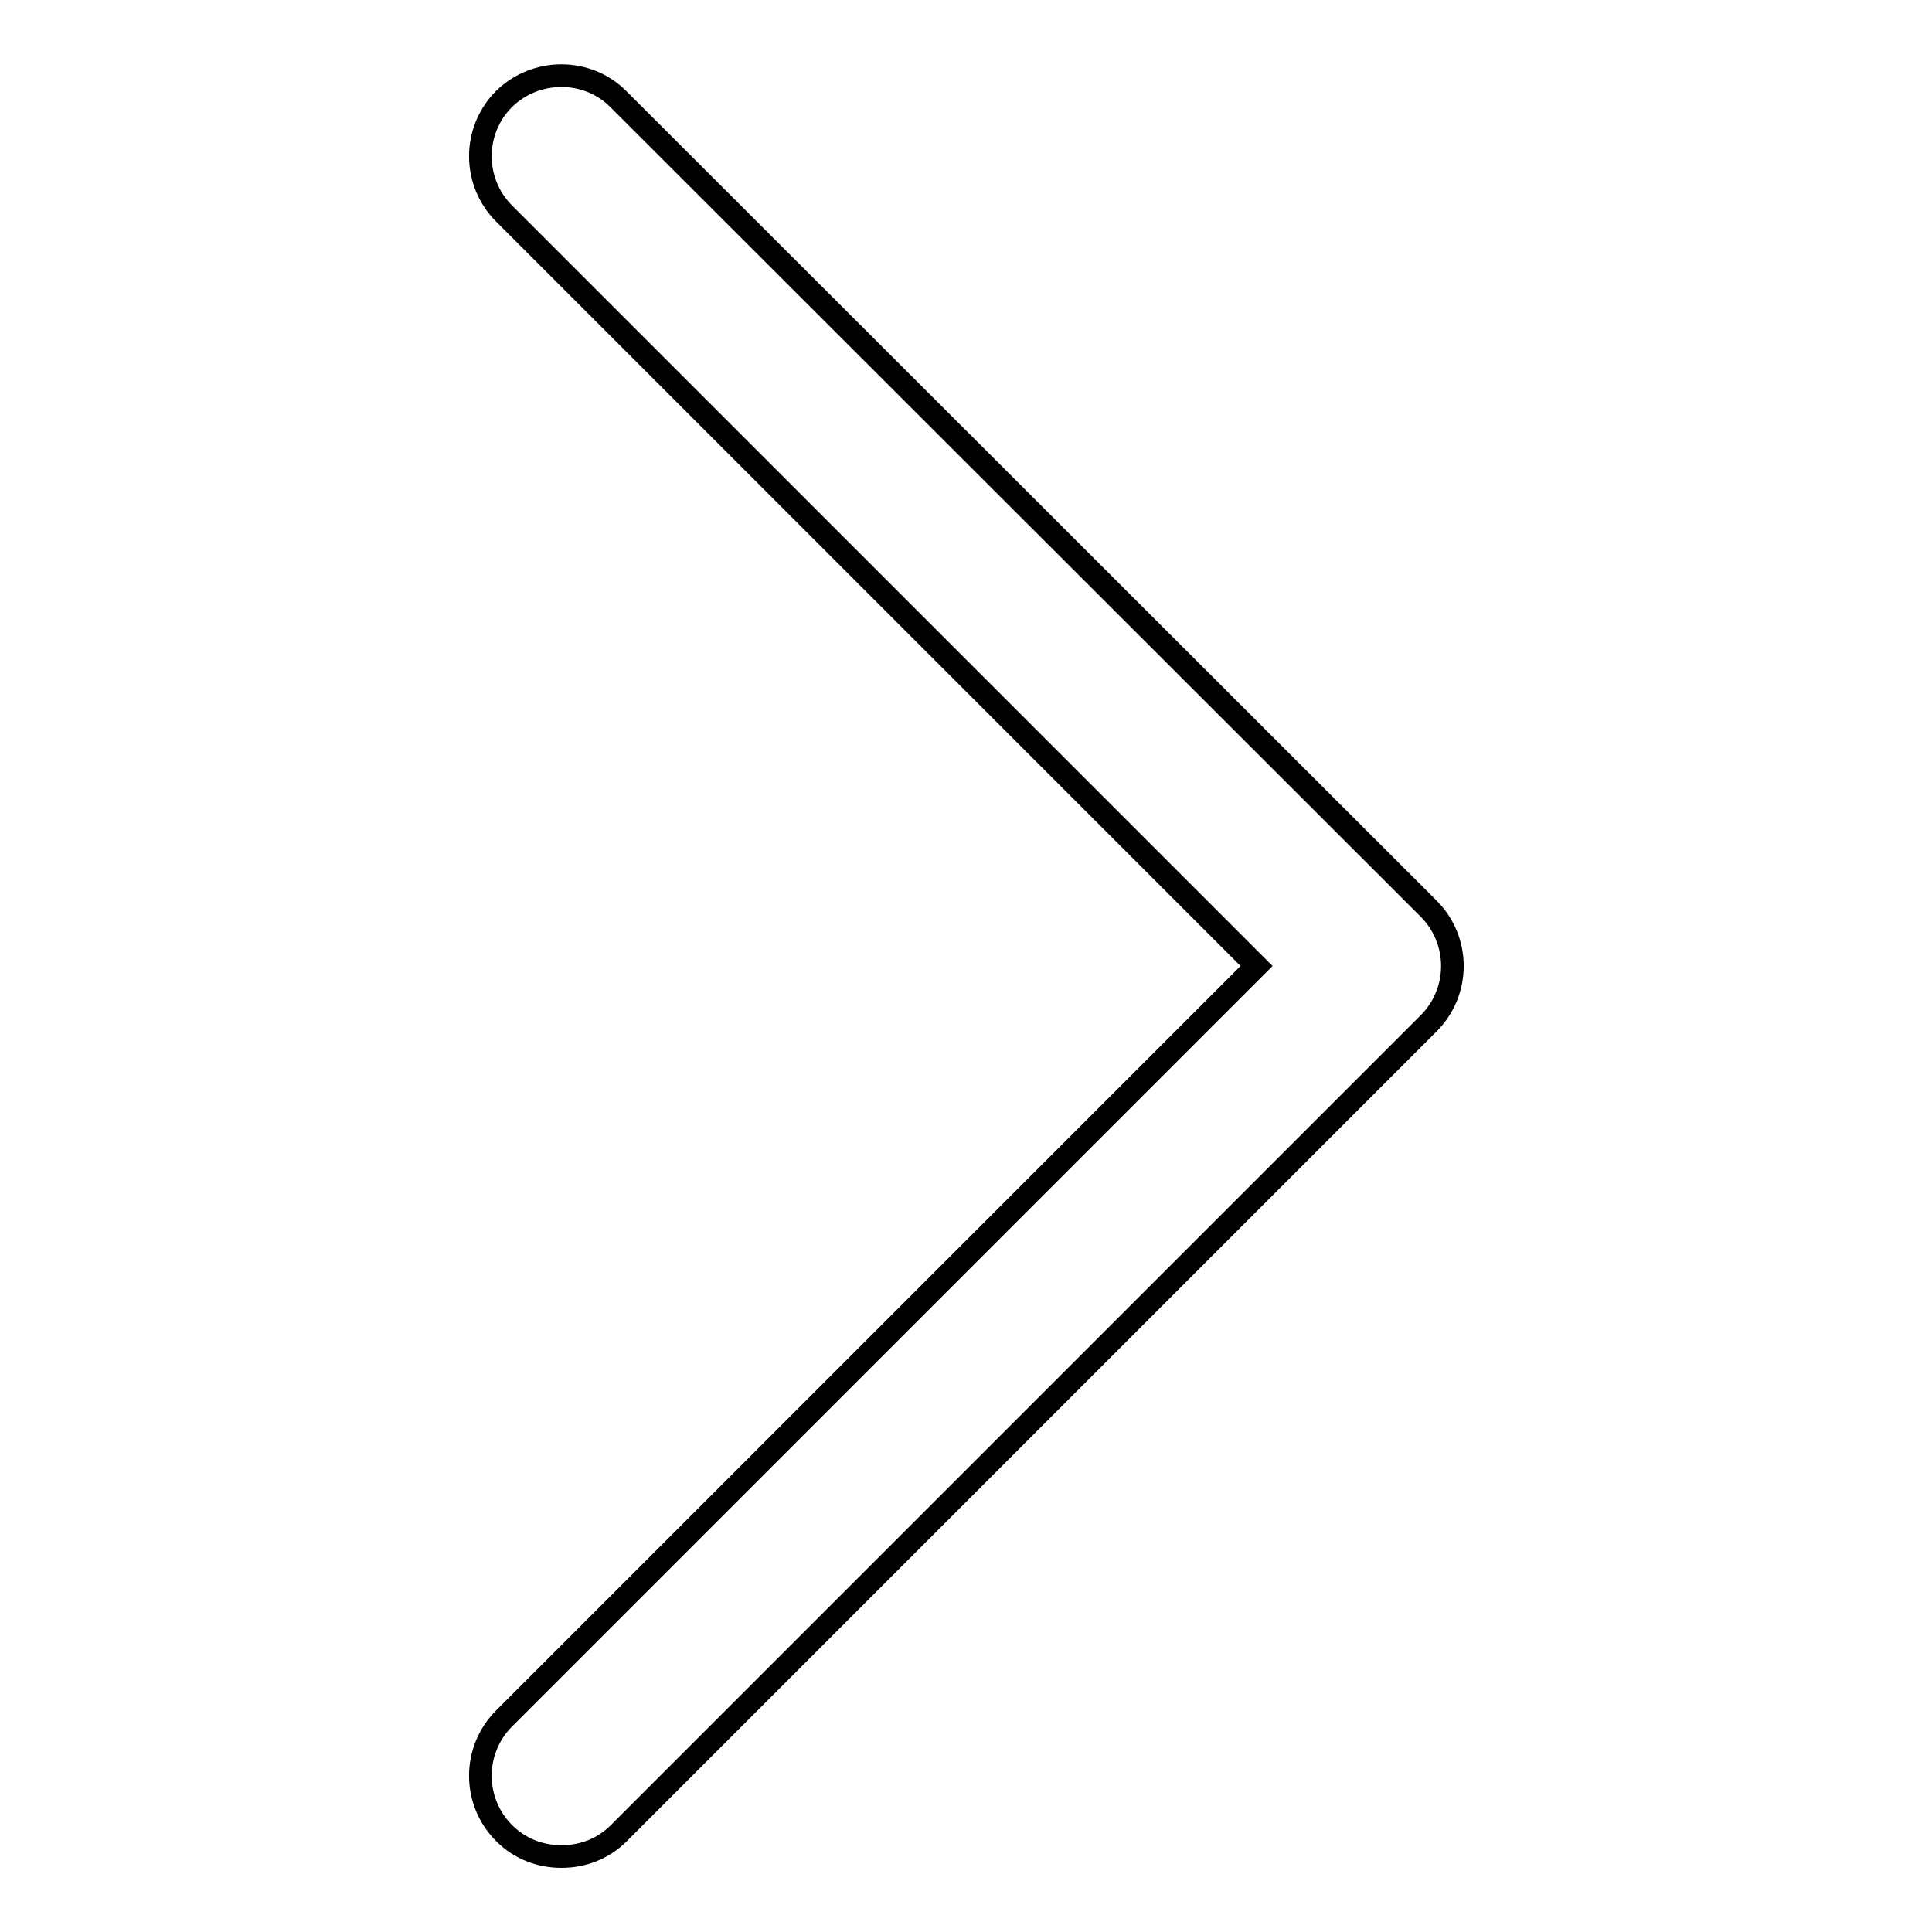 <?xml version="1.0" encoding="utf-8"?>
<!-- Svg Vector Icons : http://www.onlinewebfonts.com/icon -->
<!DOCTYPE svg PUBLIC "-//W3C//DTD SVG 1.1//EN" "http://www.w3.org/Graphics/SVG/1.1/DTD/svg11.dtd">
<svg version="1.1" xmlns="http://www.w3.org/2000/svg" xmlns:xlink="http://www.w3.org/1999/xlink" x="0px" y="0px" viewBox="0 0 256 256" enable-background="new 0 0 256 256" xml:space="preserve">
<g> <path stroke-width="3" fill-opacity="0" stroke="#000000"  d="M66.8,242.9c2.1,2.1,4.8,3.1,7.6,3.1s5.5-1,7.6-3.1l107.3-107.3c4.2-4.2,4.2-11,0-15.2L81.9,13.1 C77.8,9,71,9,66.8,13.1c-4.2,4.2-4.2,11,0,15.2l99.7,99.7l-99.7,99.7C62.6,231.9,62.6,238.7,66.8,242.9z"/></g>
</svg>